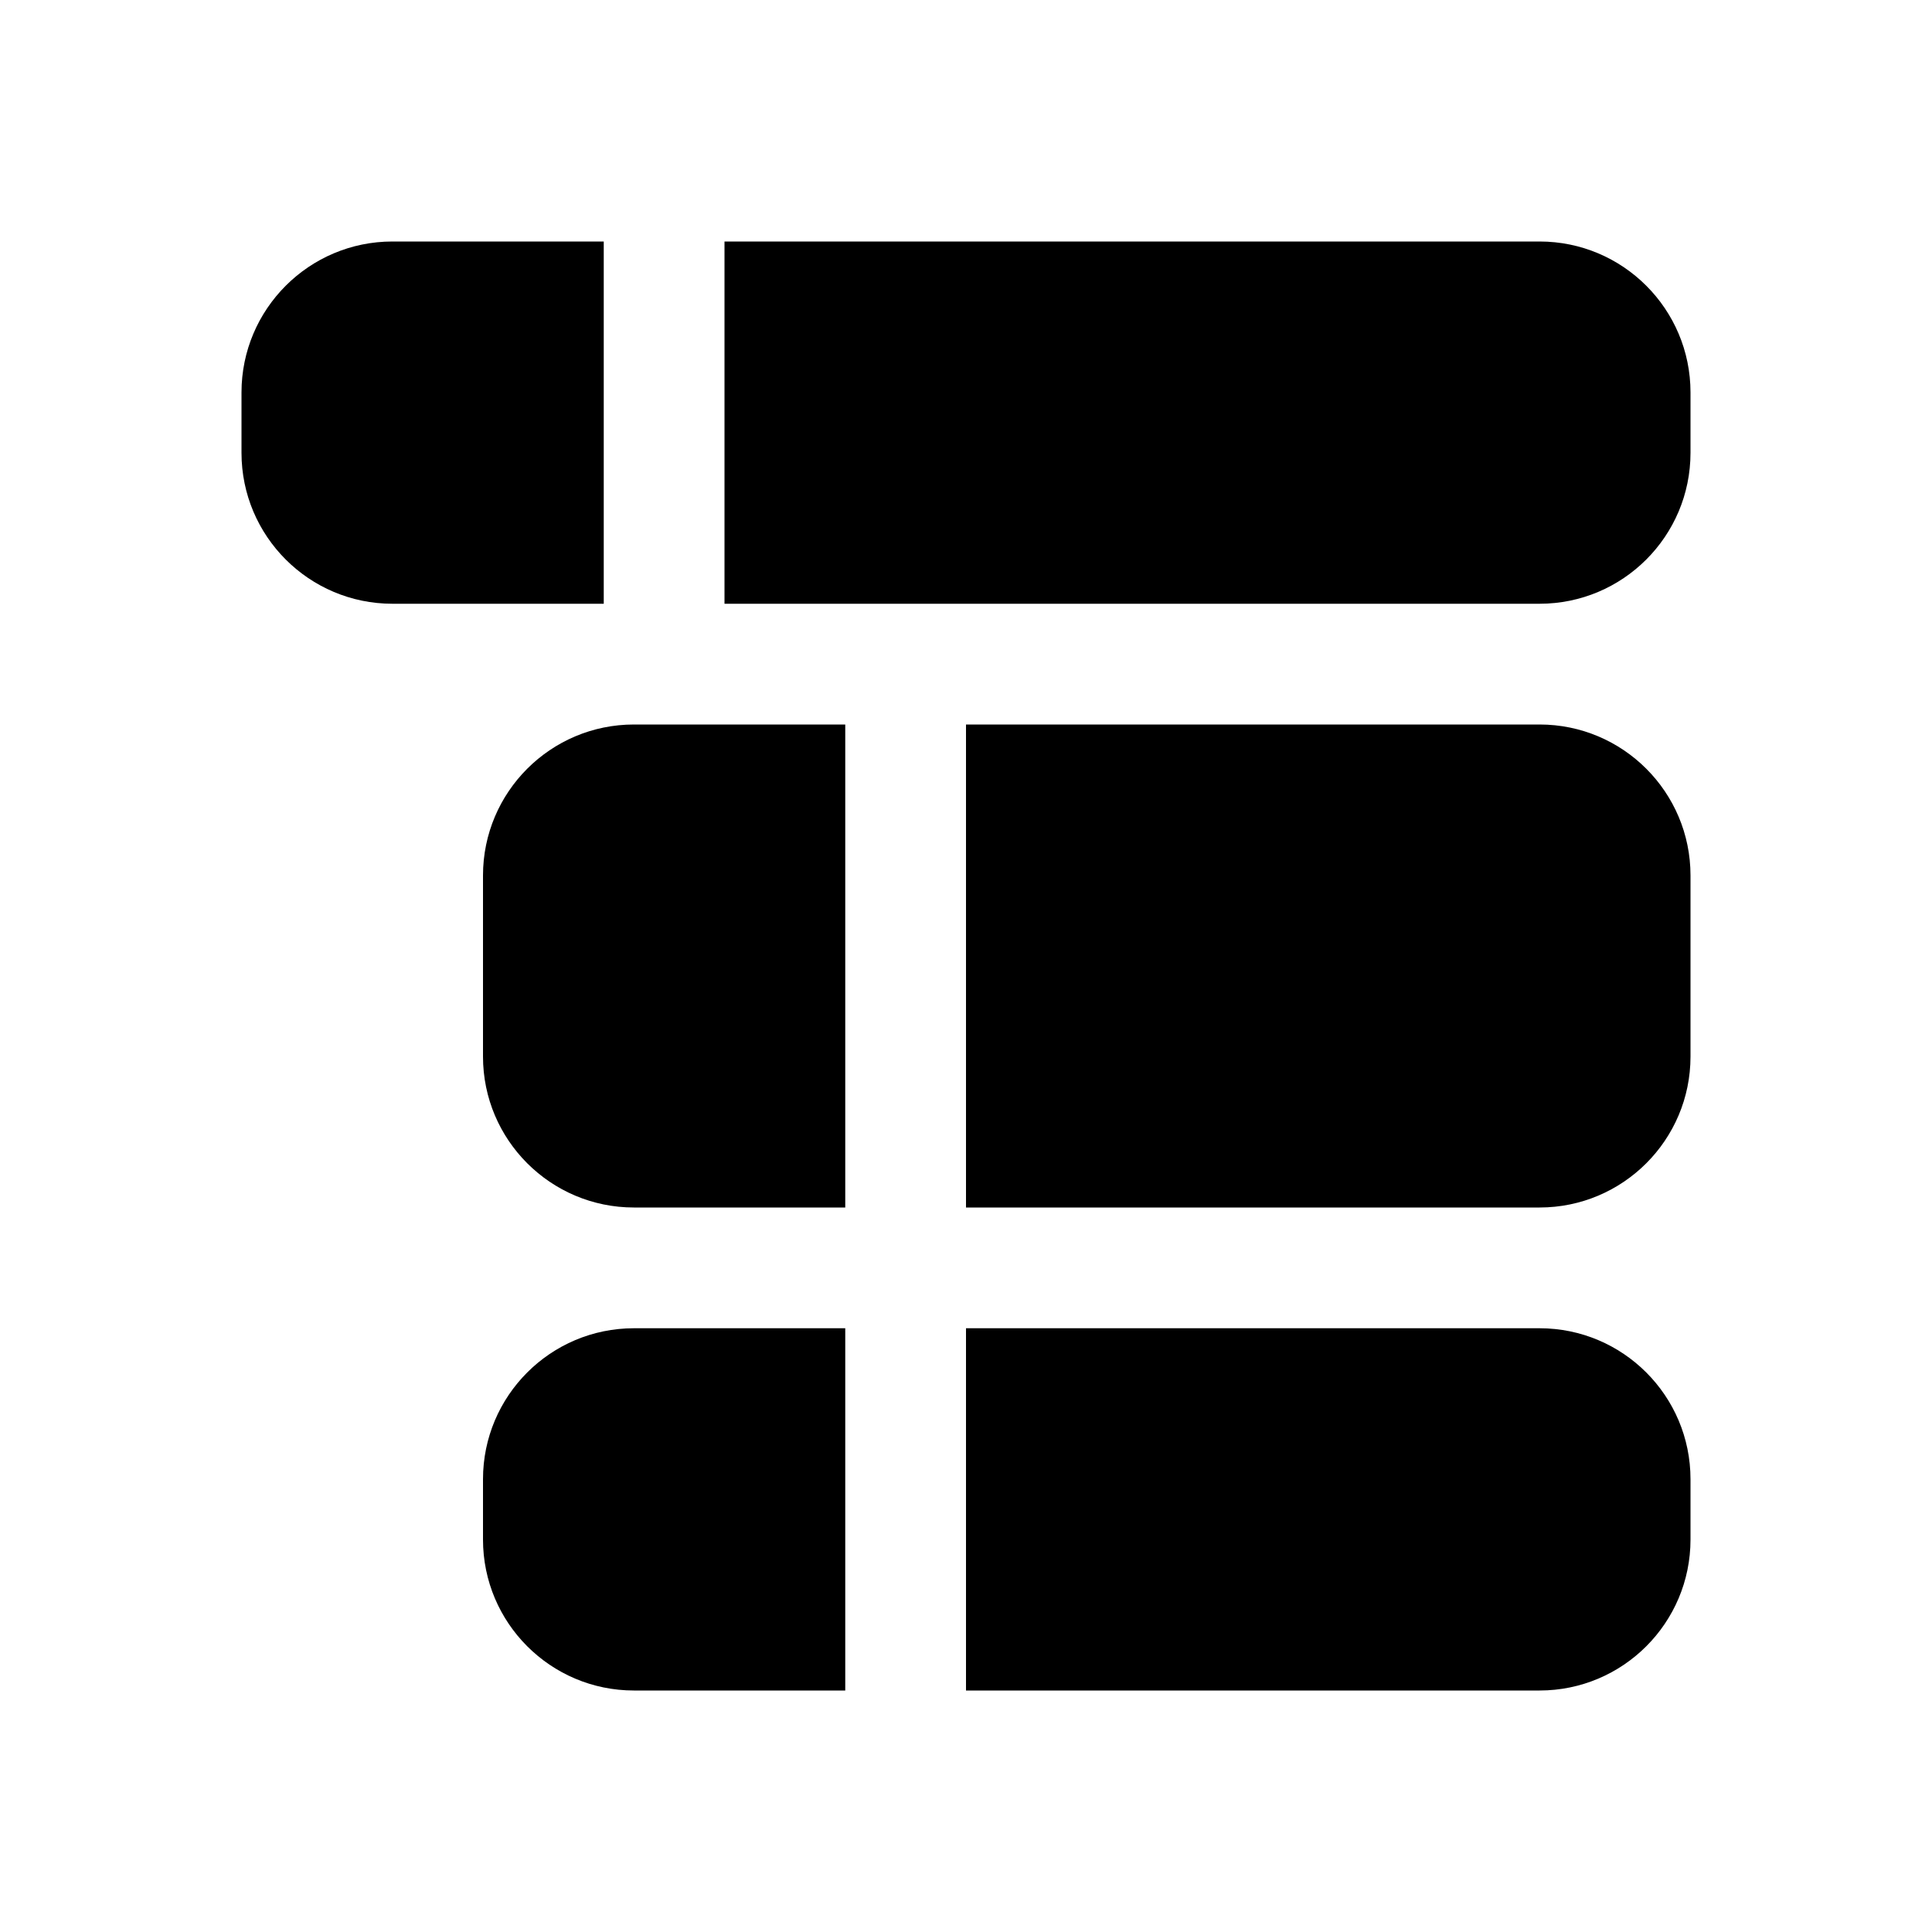 <svg width="16" height="16" viewBox="0 0 16 16" xmlns="http://www.w3.org/2000/svg"><path d="M6 5h6.75C13.44 5 14 4.44 14 3.75v-.5C14 2.56 13.44 2 12.75 2H6v3ZM5 2H3.25C2.56 2 2 2.56 2 3.25v.5C2 4.44 2.56 5 3.25 5H5V2Zm3 8h4.75c.69 0 1.25-.56 1.25-1.25v-1.5C14 6.56 13.44 6 12.75 6H8v4ZM7 6H5.25C4.56 6 4 6.56 4 7.25v1.5C4 9.44 4.56 10 5.25 10H7V6Zm5.75 8H8v-3h4.75c.69 0 1.25.56 1.25 1.25v.5c0 .69-.56 1.25-1.25 1.25Zm-7.5-3H7v3H5.25C4.56 14 4 13.44 4 12.75v-.5c0-.69.56-1.25 1.25-1.25Z"/></svg>